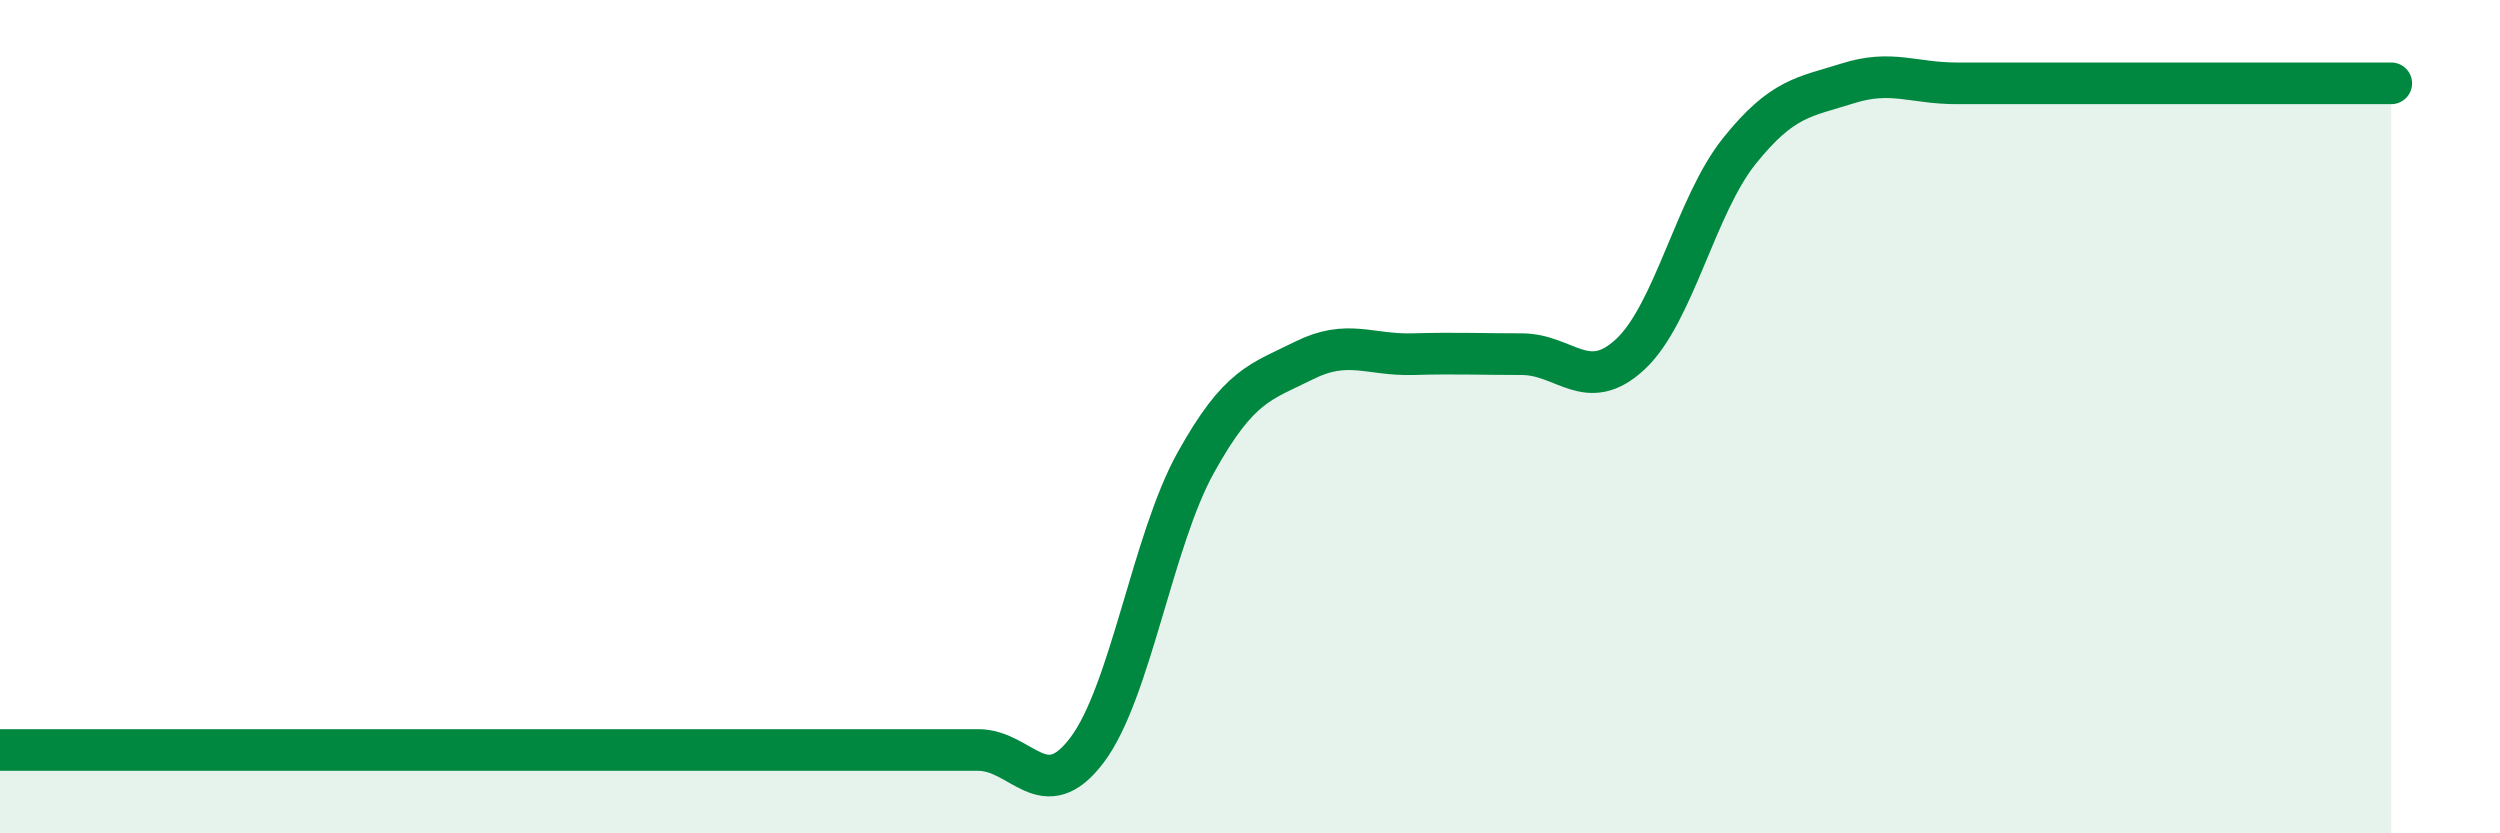 
    <svg width="60" height="20" viewBox="0 0 60 20" xmlns="http://www.w3.org/2000/svg">
      <path
        d="M 0,18 C 0.52,18 1.57,18 2.61,18 C 3.65,18 4.18,18 5.22,18 C 6.26,18 6.79,18 7.83,18 C 8.87,18 9.39,18 10.43,18 C 11.47,18 12,18 13.04,18 C 14.08,18 14.61,18 15.65,18 C 16.69,18 17.22,18 18.26,18 C 19.3,18 19.83,18 20.87,18 C 21.91,18 22.44,18 23.48,18 C 24.52,18 25.05,19.38 26.09,18 C 27.13,16.62 27.66,12.97 28.7,11.1 C 29.74,9.23 30.26,9.17 31.3,8.65 C 32.34,8.13 32.87,8.53 33.91,8.5 C 34.95,8.47 35.48,8.5 36.52,8.5 C 37.56,8.5 38.09,9.47 39.13,8.5 C 40.17,7.53 40.7,4.93 41.74,3.63 C 42.78,2.33 43.31,2.33 44.35,2 C 45.39,1.67 45.92,2 46.96,2 C 48,2 48.53,2 49.57,2 C 50.61,2 51.13,2 52.17,2 C 53.21,2 53.74,2 54.78,2 C 55.82,2 56.87,2 57.39,2L57.39 20L0 20Z"
        fill="#008740"
        opacity="0.1"
        stroke-linecap="round"
        stroke-linejoin="round"
      />
      <path
        d="M 0,18 C 0.52,18 1.57,18 2.61,18 C 3.65,18 4.18,18 5.22,18 C 6.26,18 6.79,18 7.83,18 C 8.87,18 9.39,18 10.43,18 C 11.47,18 12,18 13.04,18 C 14.08,18 14.61,18 15.65,18 C 16.69,18 17.22,18 18.26,18 C 19.3,18 19.83,18 20.87,18 C 21.91,18 22.44,18 23.48,18 C 24.52,18 25.05,19.38 26.09,18 C 27.13,16.62 27.66,12.97 28.7,11.1 C 29.74,9.23 30.26,9.17 31.3,8.65 C 32.34,8.13 32.87,8.53 33.91,8.5 C 34.95,8.47 35.48,8.5 36.52,8.5 C 37.56,8.5 38.09,9.47 39.13,8.5 C 40.17,7.53 40.7,4.93 41.74,3.63 C 42.78,2.33 43.31,2.33 44.35,2 C 45.39,1.67 45.92,2 46.96,2 C 48,2 48.53,2 49.57,2 C 50.61,2 51.13,2 52.17,2 C 53.21,2 53.74,2 54.78,2 C 55.82,2 56.87,2 57.39,2"
        stroke="#008740"
        stroke-width="1"
        fill="none"
        stroke-linecap="round"
        stroke-linejoin="round"
      />
    </svg>
  